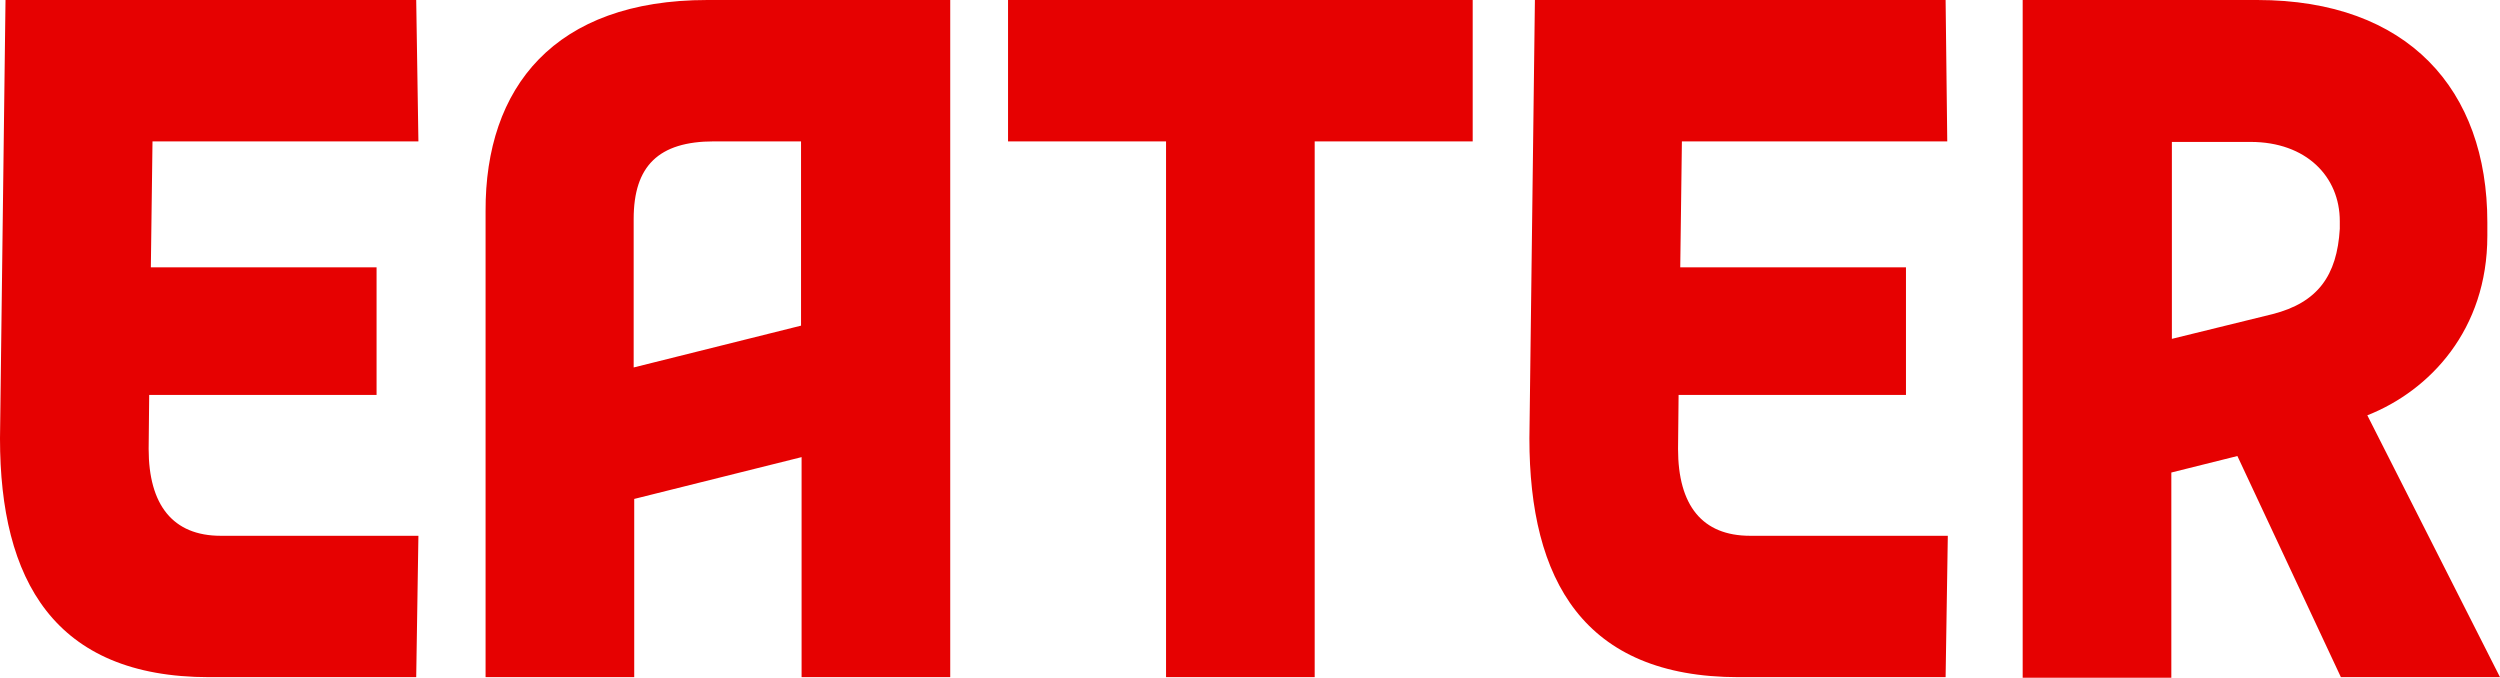 <svg width="498" height="135" viewBox="0 0 498 135" fill="none" xmlns="http://www.w3.org/2000/svg">
<g clip-path="url(#clip0_55_637)">
<path d="M200.801 0H293.361V28.162H261.886V134.89H232.276V28.162H200.801V0ZM29.61 89.416L29.72 78.677H75.013V53.255H30.049L30.378 28.162H83.347L82.909 0H1.097L0 87.334C0 115.495 10.747 134.89 41.674 134.89H82.909L83.347 106.729H43.977C34.436 106.729 29.61 100.593 29.61 89.416ZM387.894 28.162L387.565 0H305.753L304.656 87.334C304.656 115.495 315.404 134.89 346.33 134.89H387.565L388.004 106.729H348.633C339.092 106.729 334.266 100.702 334.266 89.416L334.376 78.677H379.669V53.255H334.705L335.034 28.162H387.894ZM498 134.89H466.306L445.689 90.84L432.529 94.127V135H402.918V0H449.637C479.686 0 495.478 17.861 495.478 44.27V47.009C495.478 65.637 484.072 77.8 471.57 82.731L498 134.89ZM466.087 44.05C466.087 35.175 459.397 28.271 448.321 28.271H432.638V67.5L452.707 62.569C461.7 60.268 465.538 54.898 466.087 45.584C466.087 44.927 466.087 44.708 466.087 44.05ZM140.923 0H189.286V134.89H159.676V91.059L126.337 99.387V134.89H96.727V42.078C96.617 17.423 110.435 0 140.923 0ZM142.239 28.162C131.162 28.162 126.227 33.093 126.227 43.612V73.198L159.566 64.87V28.162H142.239Z" fill="#E60101"/>
</g>
<defs>
<clipPath id="clip0_55_637">
<rect width="498" height="135" fill="white"/>
</clipPath>
</defs>
</svg>
